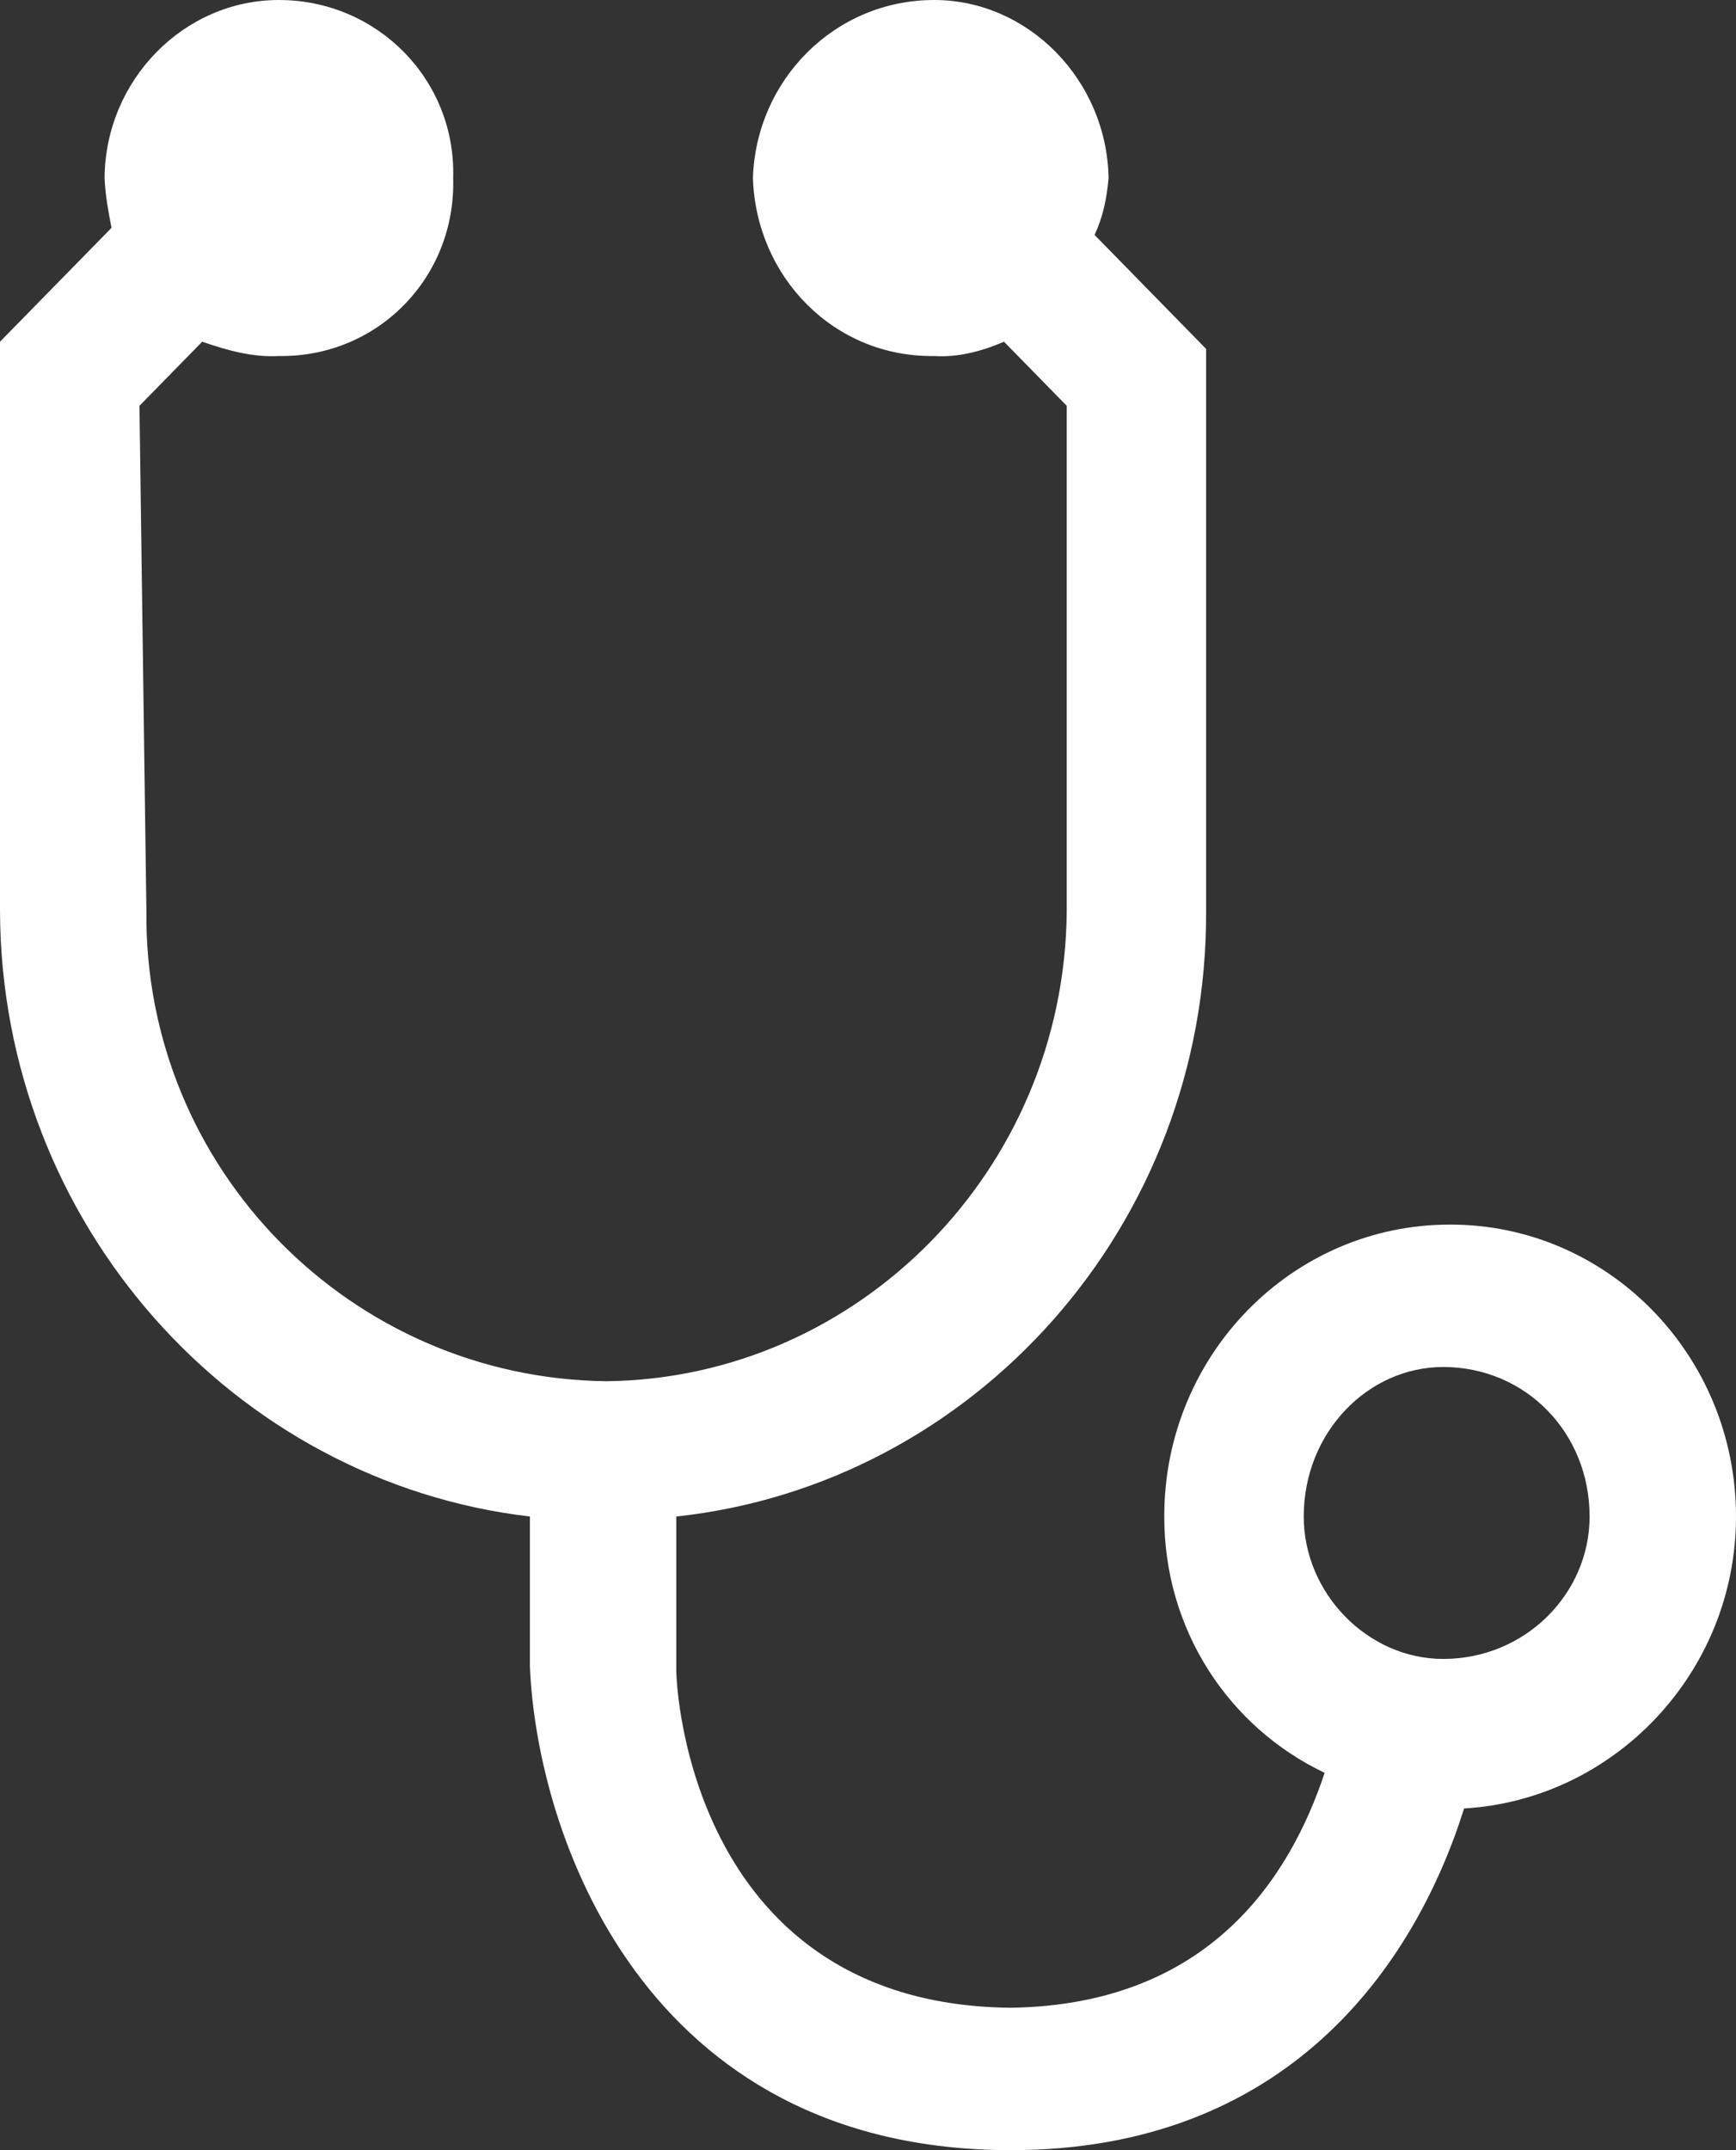 <?xml version="1.0" encoding="UTF-8"?>
<svg width="21px" height="26px" viewBox="0 0 21 26" version="1.1" xmlns="http://www.w3.org/2000/svg" xmlns:xlink="http://www.w3.org/1999/xlink">
    <rect x="0" y="0" width="21" height="26" fill="#333333" stroke="none"/>
    <!-- Generator: Sketch 48.1 (47250) - http://www.bohemiancoding.com/sketch -->
    <title>1</title>
    <desc>Created with Sketch.</desc>
    <defs></defs>
    <g id="Page-1" stroke="none" stroke-width="1" fill="none" fill-rule="evenodd">
        <g id="1" fill="#FFFFFF" fill-rule="nonzero">
            <path d="M17.458,20.06 C16.546,20.06 15.771,19.268 15.771,18.338 C15.771,17.322 16.546,16.53 17.458,16.53 C18.453,16.53 19.229,17.322 19.229,18.338 C19.229,19.268 18.453,20.06 17.458,20.06 M17.542,14.808 C15.633,14.805 14.081,16.387 14.084,18.338 C14.081,19.706 14.864,20.887 16.024,21.437 C15.608,22.686 14.642,24.241 12.229,24.278 C8.423,24.241 8.169,20.509 8.181,20.146 L8.181,18.338 C11.779,17.95 14.605,14.825 14.59,11.02 L14.59,4.219 L13.241,2.841 C13.342,2.623 13.389,2.399 13.41,2.152 C13.389,0.968 12.439,0 11.301,0 C10.096,0 9.146,0.968 9.108,2.152 C9.146,3.356 10.096,4.323 11.301,4.305 C11.569,4.323 11.854,4.258 12.145,4.132 L12.904,4.907 L12.904,11.02 C12.879,14.141 10.384,16.666 7.337,16.702 C4.242,16.666 1.74,14.129 1.771,11.02 L1.687,4.907 L2.446,4.132 C2.757,4.24 3.065,4.323 3.373,4.305 C4.567,4.323 5.517,3.356 5.482,2.152 C5.517,0.968 4.567,0 3.373,0 C2.224,0 1.274,0.968 1.265,2.152 C1.274,2.368 1.312,2.563 1.349,2.755 L0,4.132 L0,11.02 C0.015,14.792 2.82,17.916 6.41,18.338 L6.41,20.146 C6.492,22.169 7.781,26 12.229,26 C15.556,26 17.105,23.792 17.711,21.868 C19.525,21.763 21,20.225 21,18.338 C21,16.387 19.448,14.805 17.542,14.808"></path>
        </g>
    </g>
</svg>